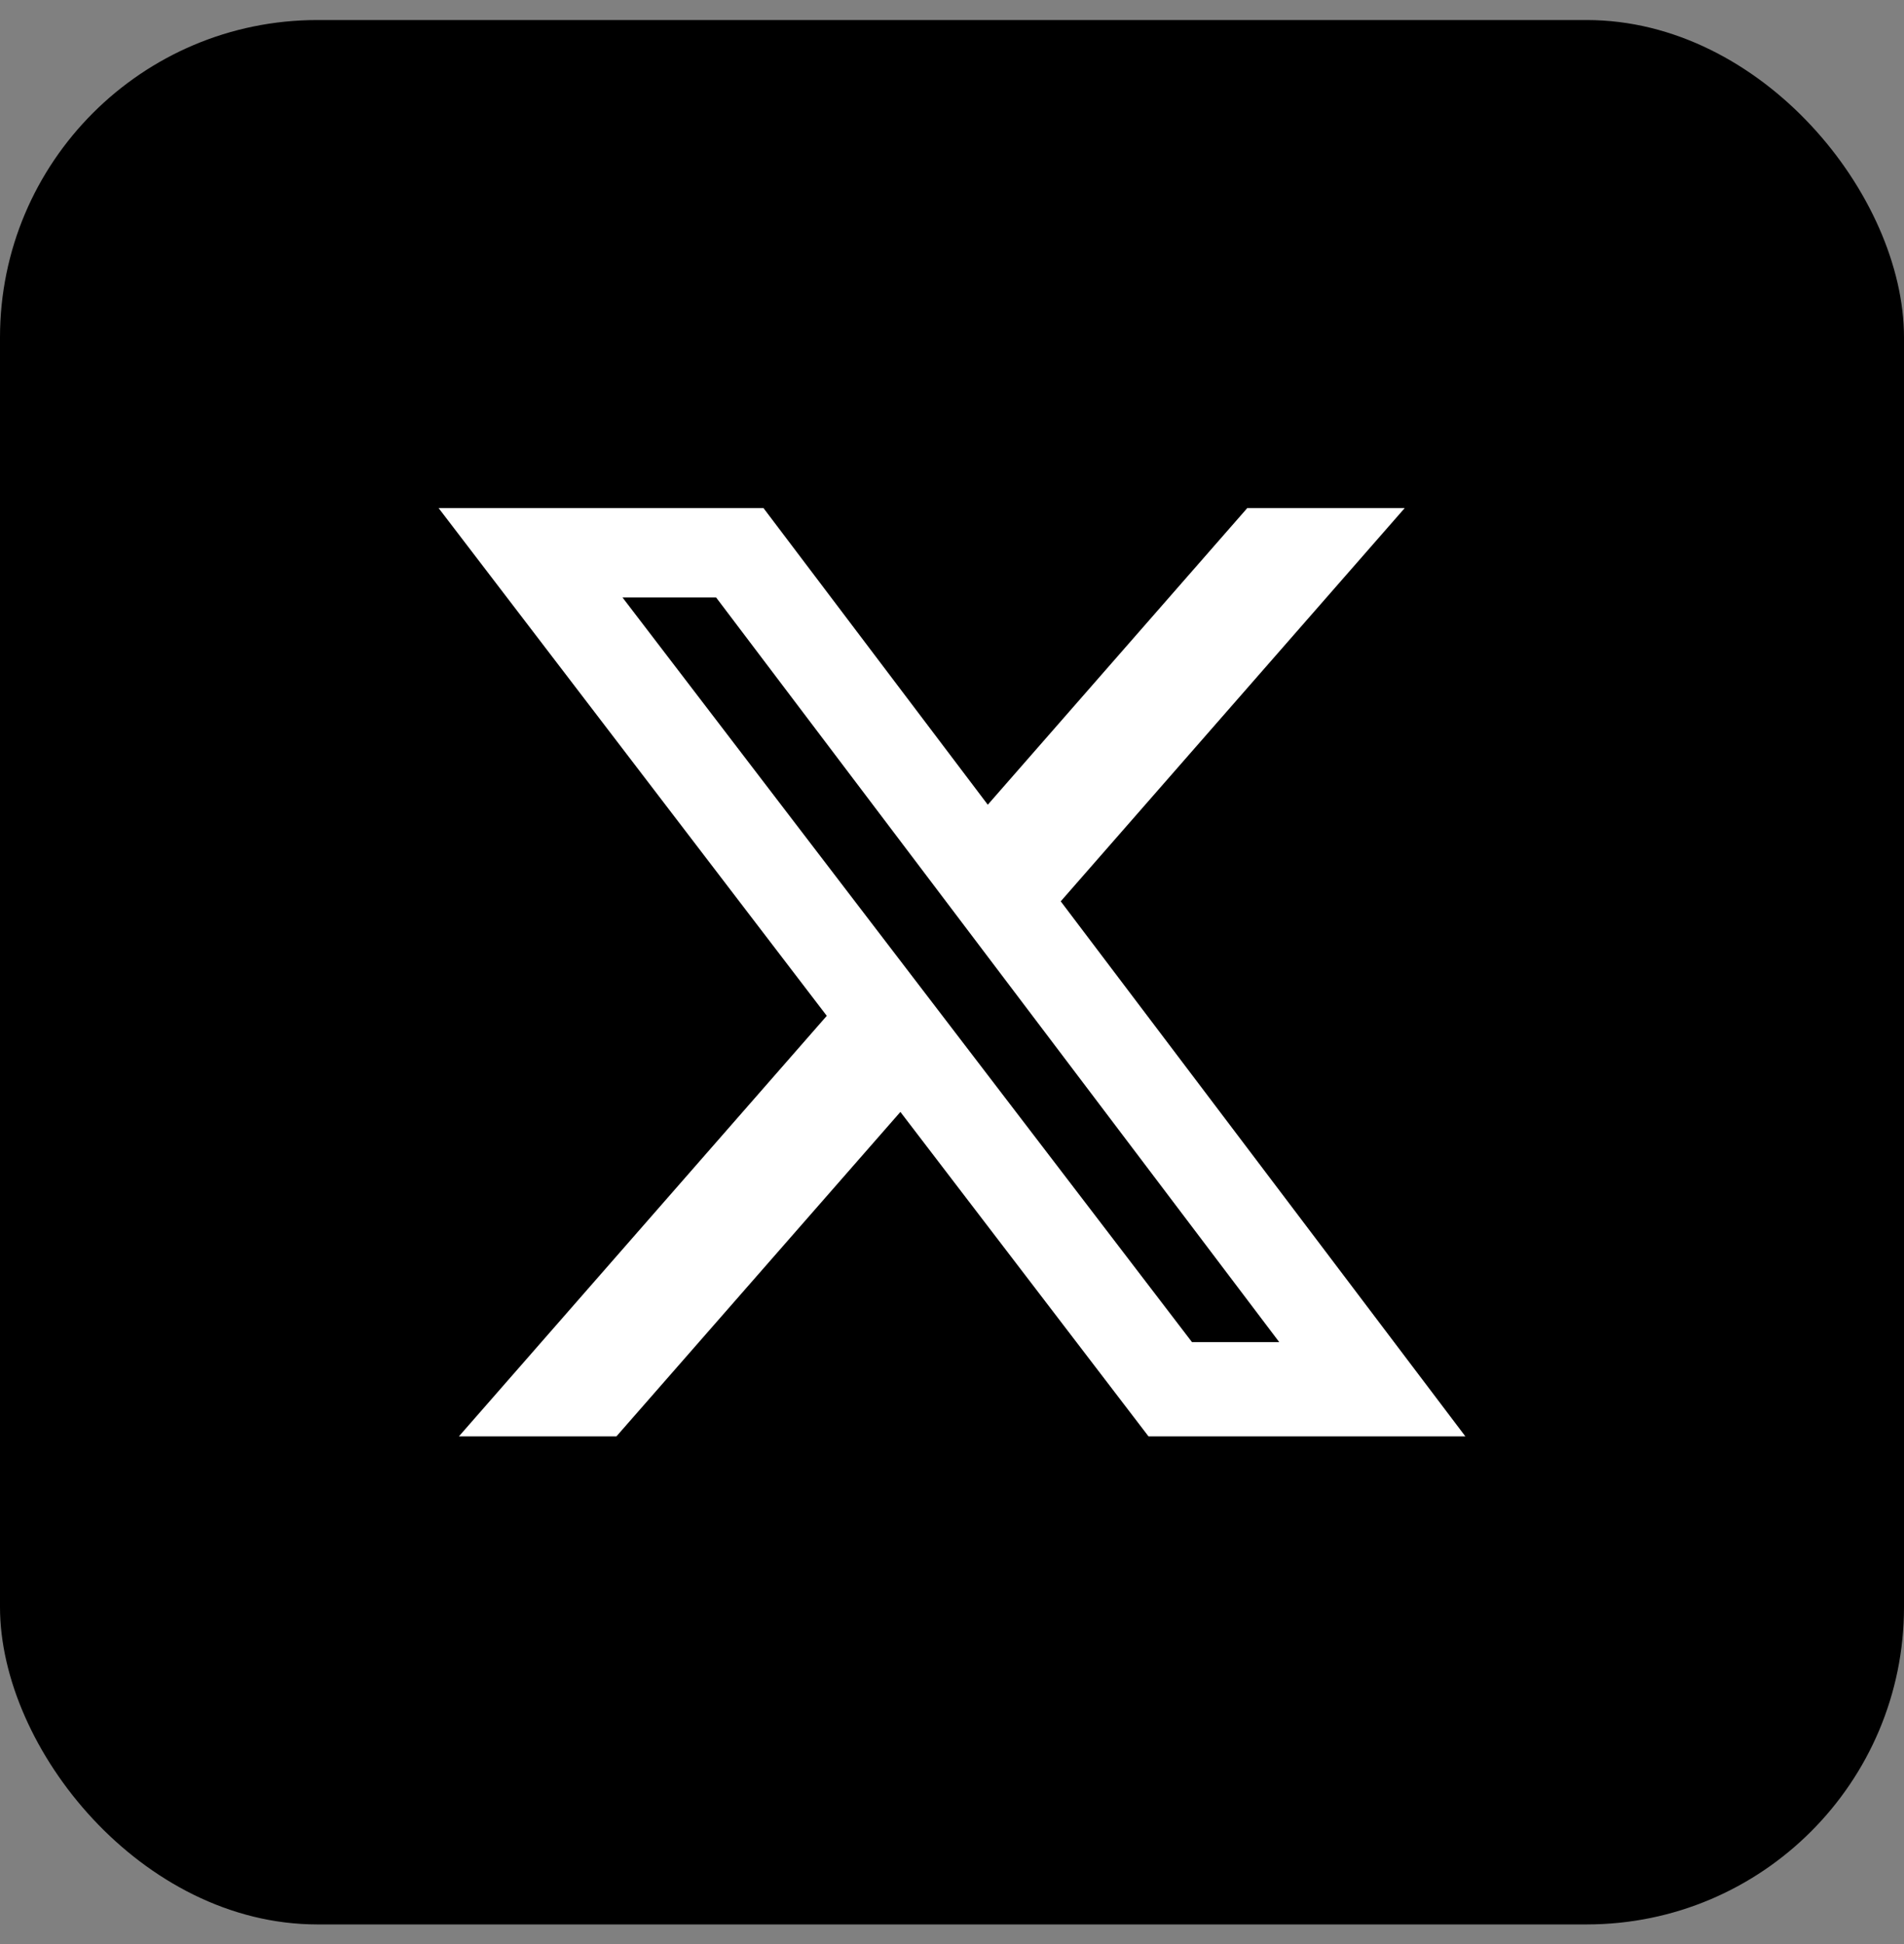 <svg width="48" height="49" viewBox="0 0 48 49" fill="none" xmlns="http://www.w3.org/2000/svg">
<rect x="0" y="0" width="48" height="49" fill="#808080" stroke="none"/>
<rect y="0.505" width="48" height="48" rx="8" fill="black"/>
<path d="M31.443 12.807H35.412L26.741 22.718L36.942 36.204H28.954L22.699 28.026L15.54 36.204H11.569L20.843 25.604L11.058 12.807H19.248L24.902 20.283L31.443 12.807ZM30.05 33.828H32.25L18.053 15.059H15.693L30.05 33.828Z" fill="white"/>
</svg>
